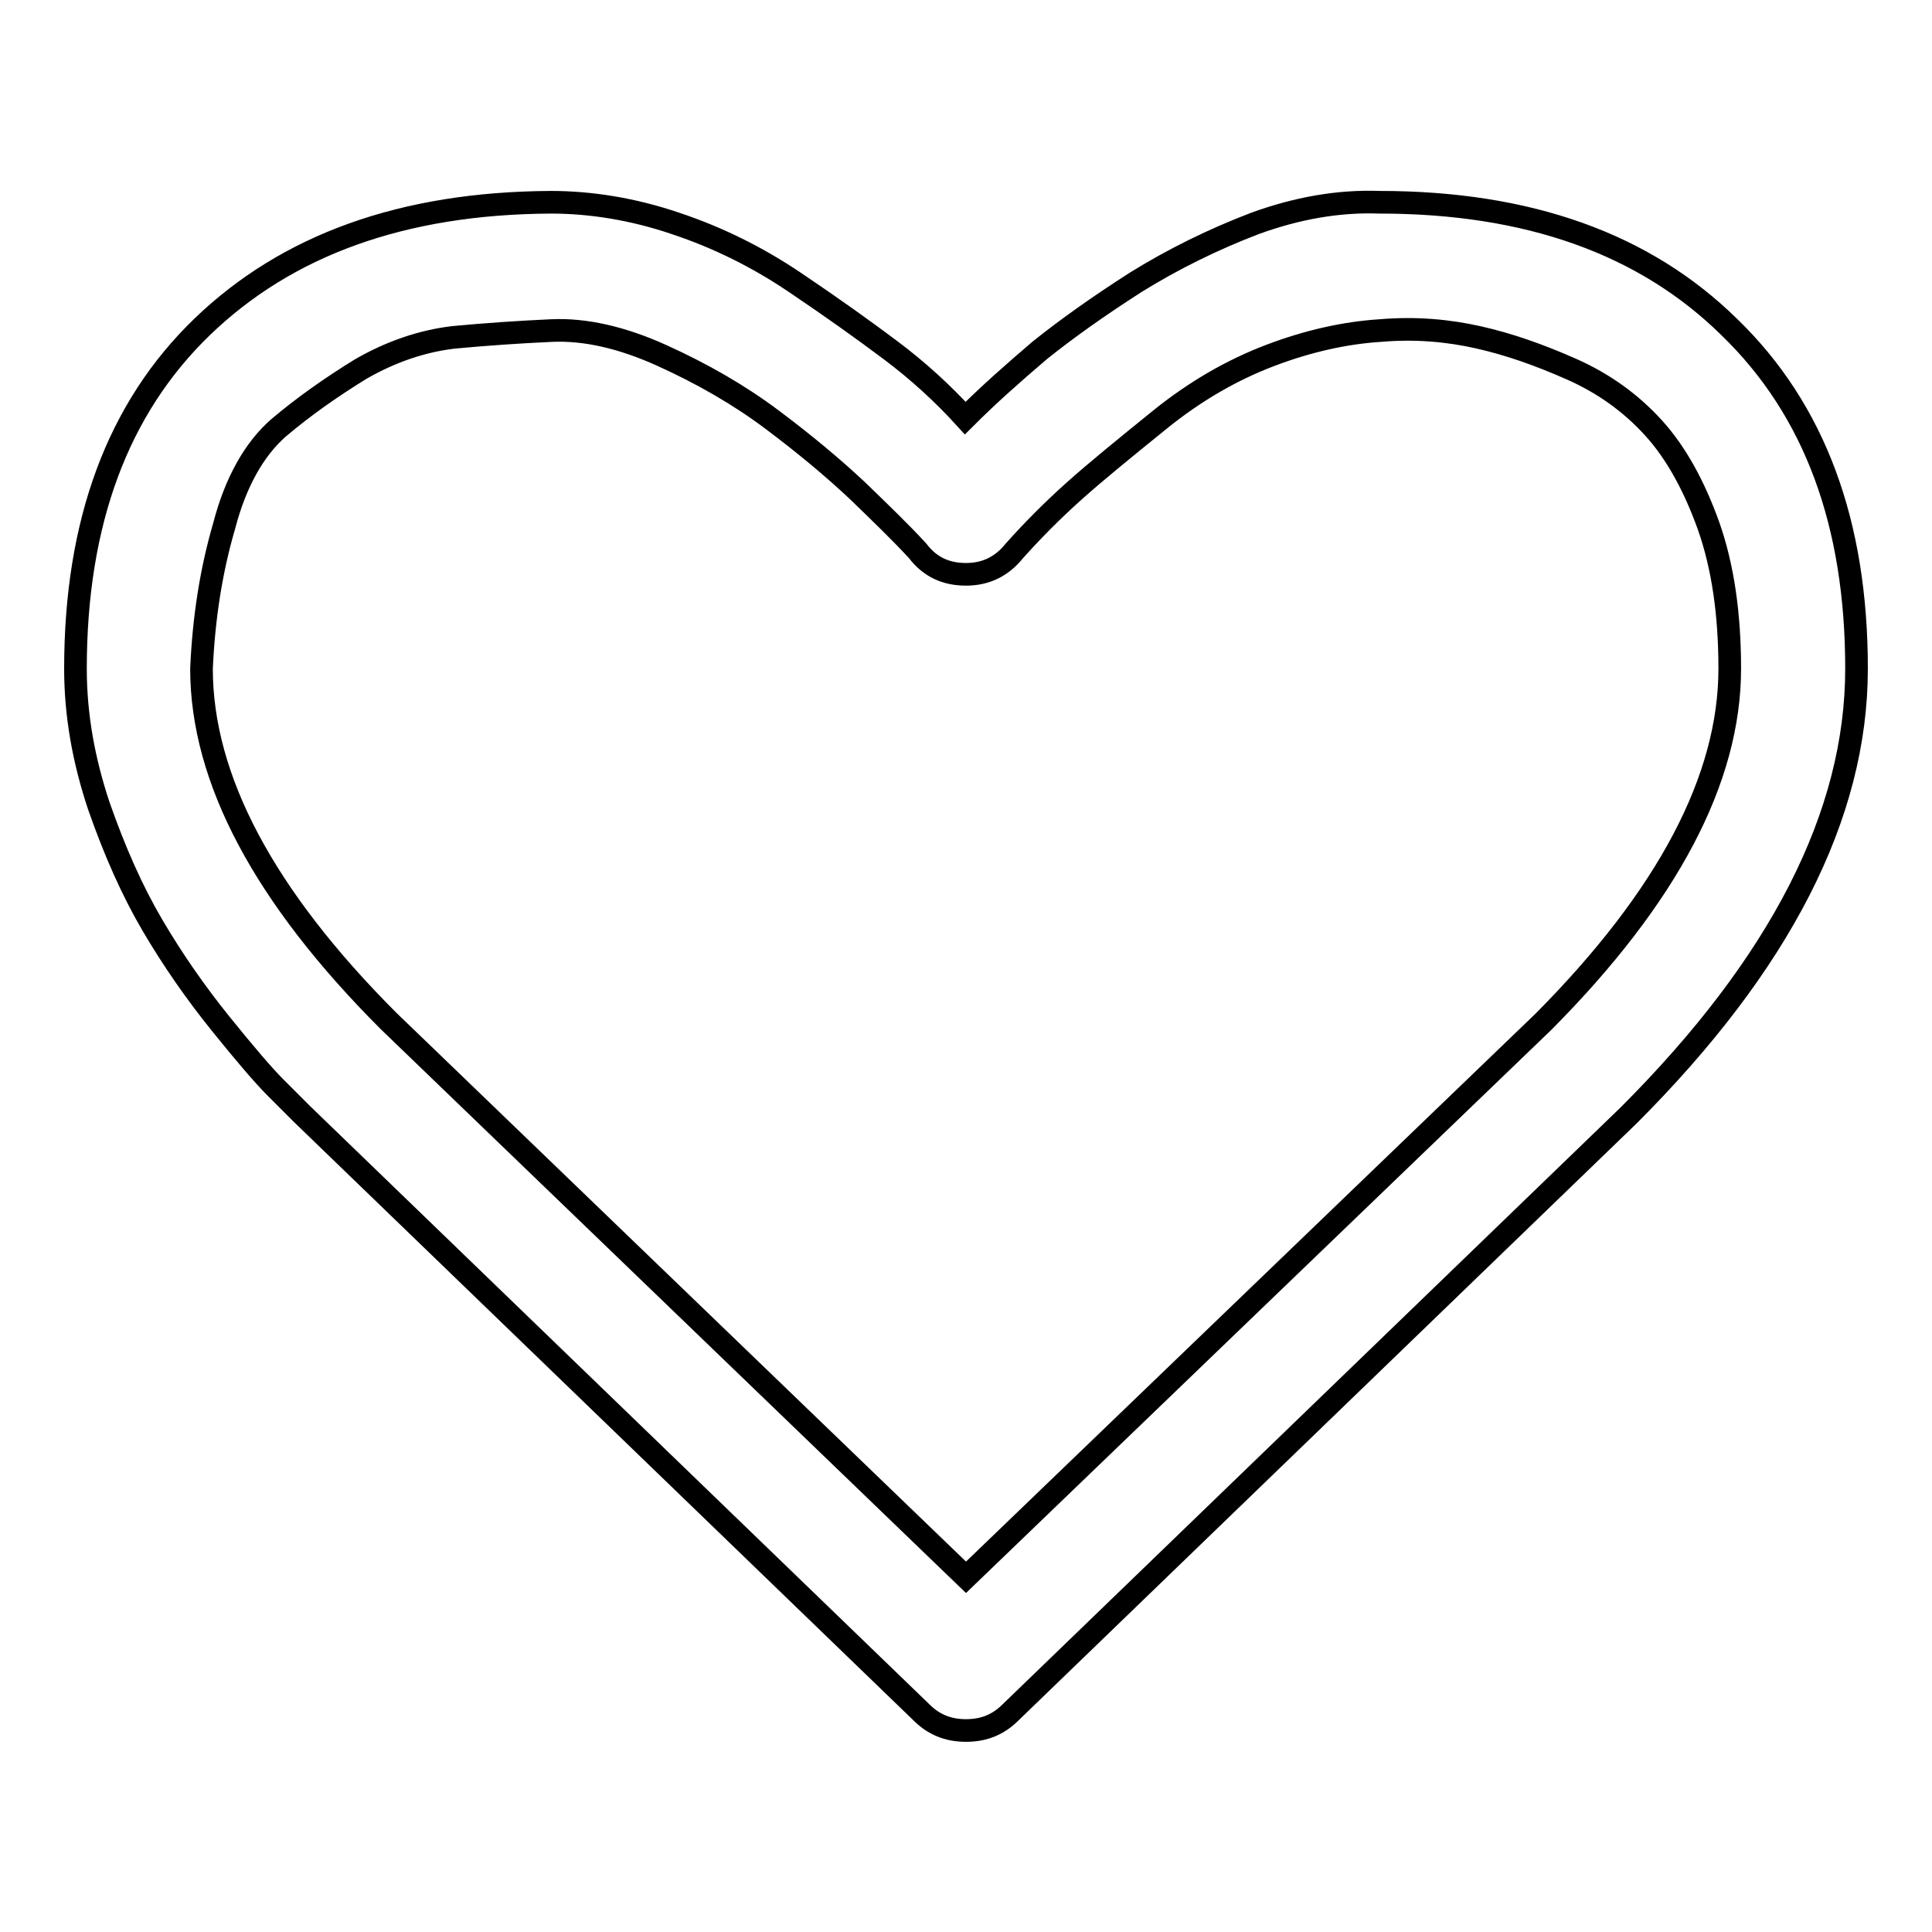 <?xml version="1.0" encoding="utf-8"?>
<!-- Svg Vector Icons : http://www.onlinewebfonts.com/icon -->
<!DOCTYPE svg PUBLIC "-//W3C//DTD SVG 1.1//EN" "http://www.w3.org/Graphics/SVG/1.1/DTD/svg11.dtd">
<svg version="1.1" xmlns="http://www.w3.org/2000/svg" xmlns:xlink="http://www.w3.org/1999/xlink" x="0px" y="0px" viewBox="0 0 256 256" enable-background="new 0 0 256 256" xml:space="preserve">
<g><g><path stroke-width="3" fill-opacity="0" stroke="#000000"  d="M229.2,88.6c0-7.2-0.9-13.5-2.8-18.9c-1.9-5.3-4.3-9.7-7.3-13c-3-3.3-6.6-5.9-10.9-7.8c-4.3-1.9-8.3-3.3-12.3-4.2c-4-0.9-8.3-1.3-13-0.9c-4.7,0.3-9.6,1.4-14.6,3.3s-9.9,4.7-14.6,8.5c-4.7,3.8-8.5,6.9-11.3,9.4c-2.8,2.5-5.5,5.2-8,8c-1.6,2-3.7,3.1-6.4,3.1c-2.7,0-4.8-1-6.4-3.1c-2.2-2.4-4.9-5-8-8c-3.2-3-6.9-6.1-11.3-9.4c-4.4-3.3-9.3-6.1-14.6-8.5c-5.3-2.4-10.2-3.5-14.6-3.3c-4.4,0.2-8.7,0.5-13,0.9c-4.2,0.5-8.3,1.9-12.3,4.2c-3.9,2.4-7.6,5-10.9,7.8c-3.2,2.8-5.7,7.2-7.2,13C28,75.5,27,81.8,26.7,88.6c0,14.6,8.3,30.2,24.8,46.7L128,209l76.5-73.6C221,118.8,229.2,103.2,229.2,88.6z M246,88.6c0,19.4-10.1,39.1-30.2,59.2l-81.9,79.1c-1.6,1.6-3.5,2.4-5.9,2.4c-2.4,0-4.3-0.8-5.9-2.4L40,147.6c-0.8-0.8-2-2-3.5-3.5s-4-4.4-7.3-8.5c-3.3-4.1-6.3-8.4-9-13c-2.7-4.6-5-9.8-7.1-15.8c-2-6-3.1-12-3.1-18.2c0-19.4,5.6-34.5,16.8-45.3S53.3,26.9,73,26.8c5.3,0,10.9,0.9,16.5,2.8c5.7,1.9,10.9,4.5,15.8,7.8c4.9,3.3,9.1,6.3,12.7,9c3.6,2.7,6.9,5.7,9.9,9c3.2-3.2,6.5-6.1,9.9-9c3.5-2.8,7.7-5.8,12.7-9c5-3.1,10.3-5.7,15.8-7.8c5.5-2,11-3,16.5-2.8c19.7,0,35.1,5.5,46.3,16.5C240.5,54.3,246,69.4,246,88.6L246,88.6z"/></g></g>
</svg>